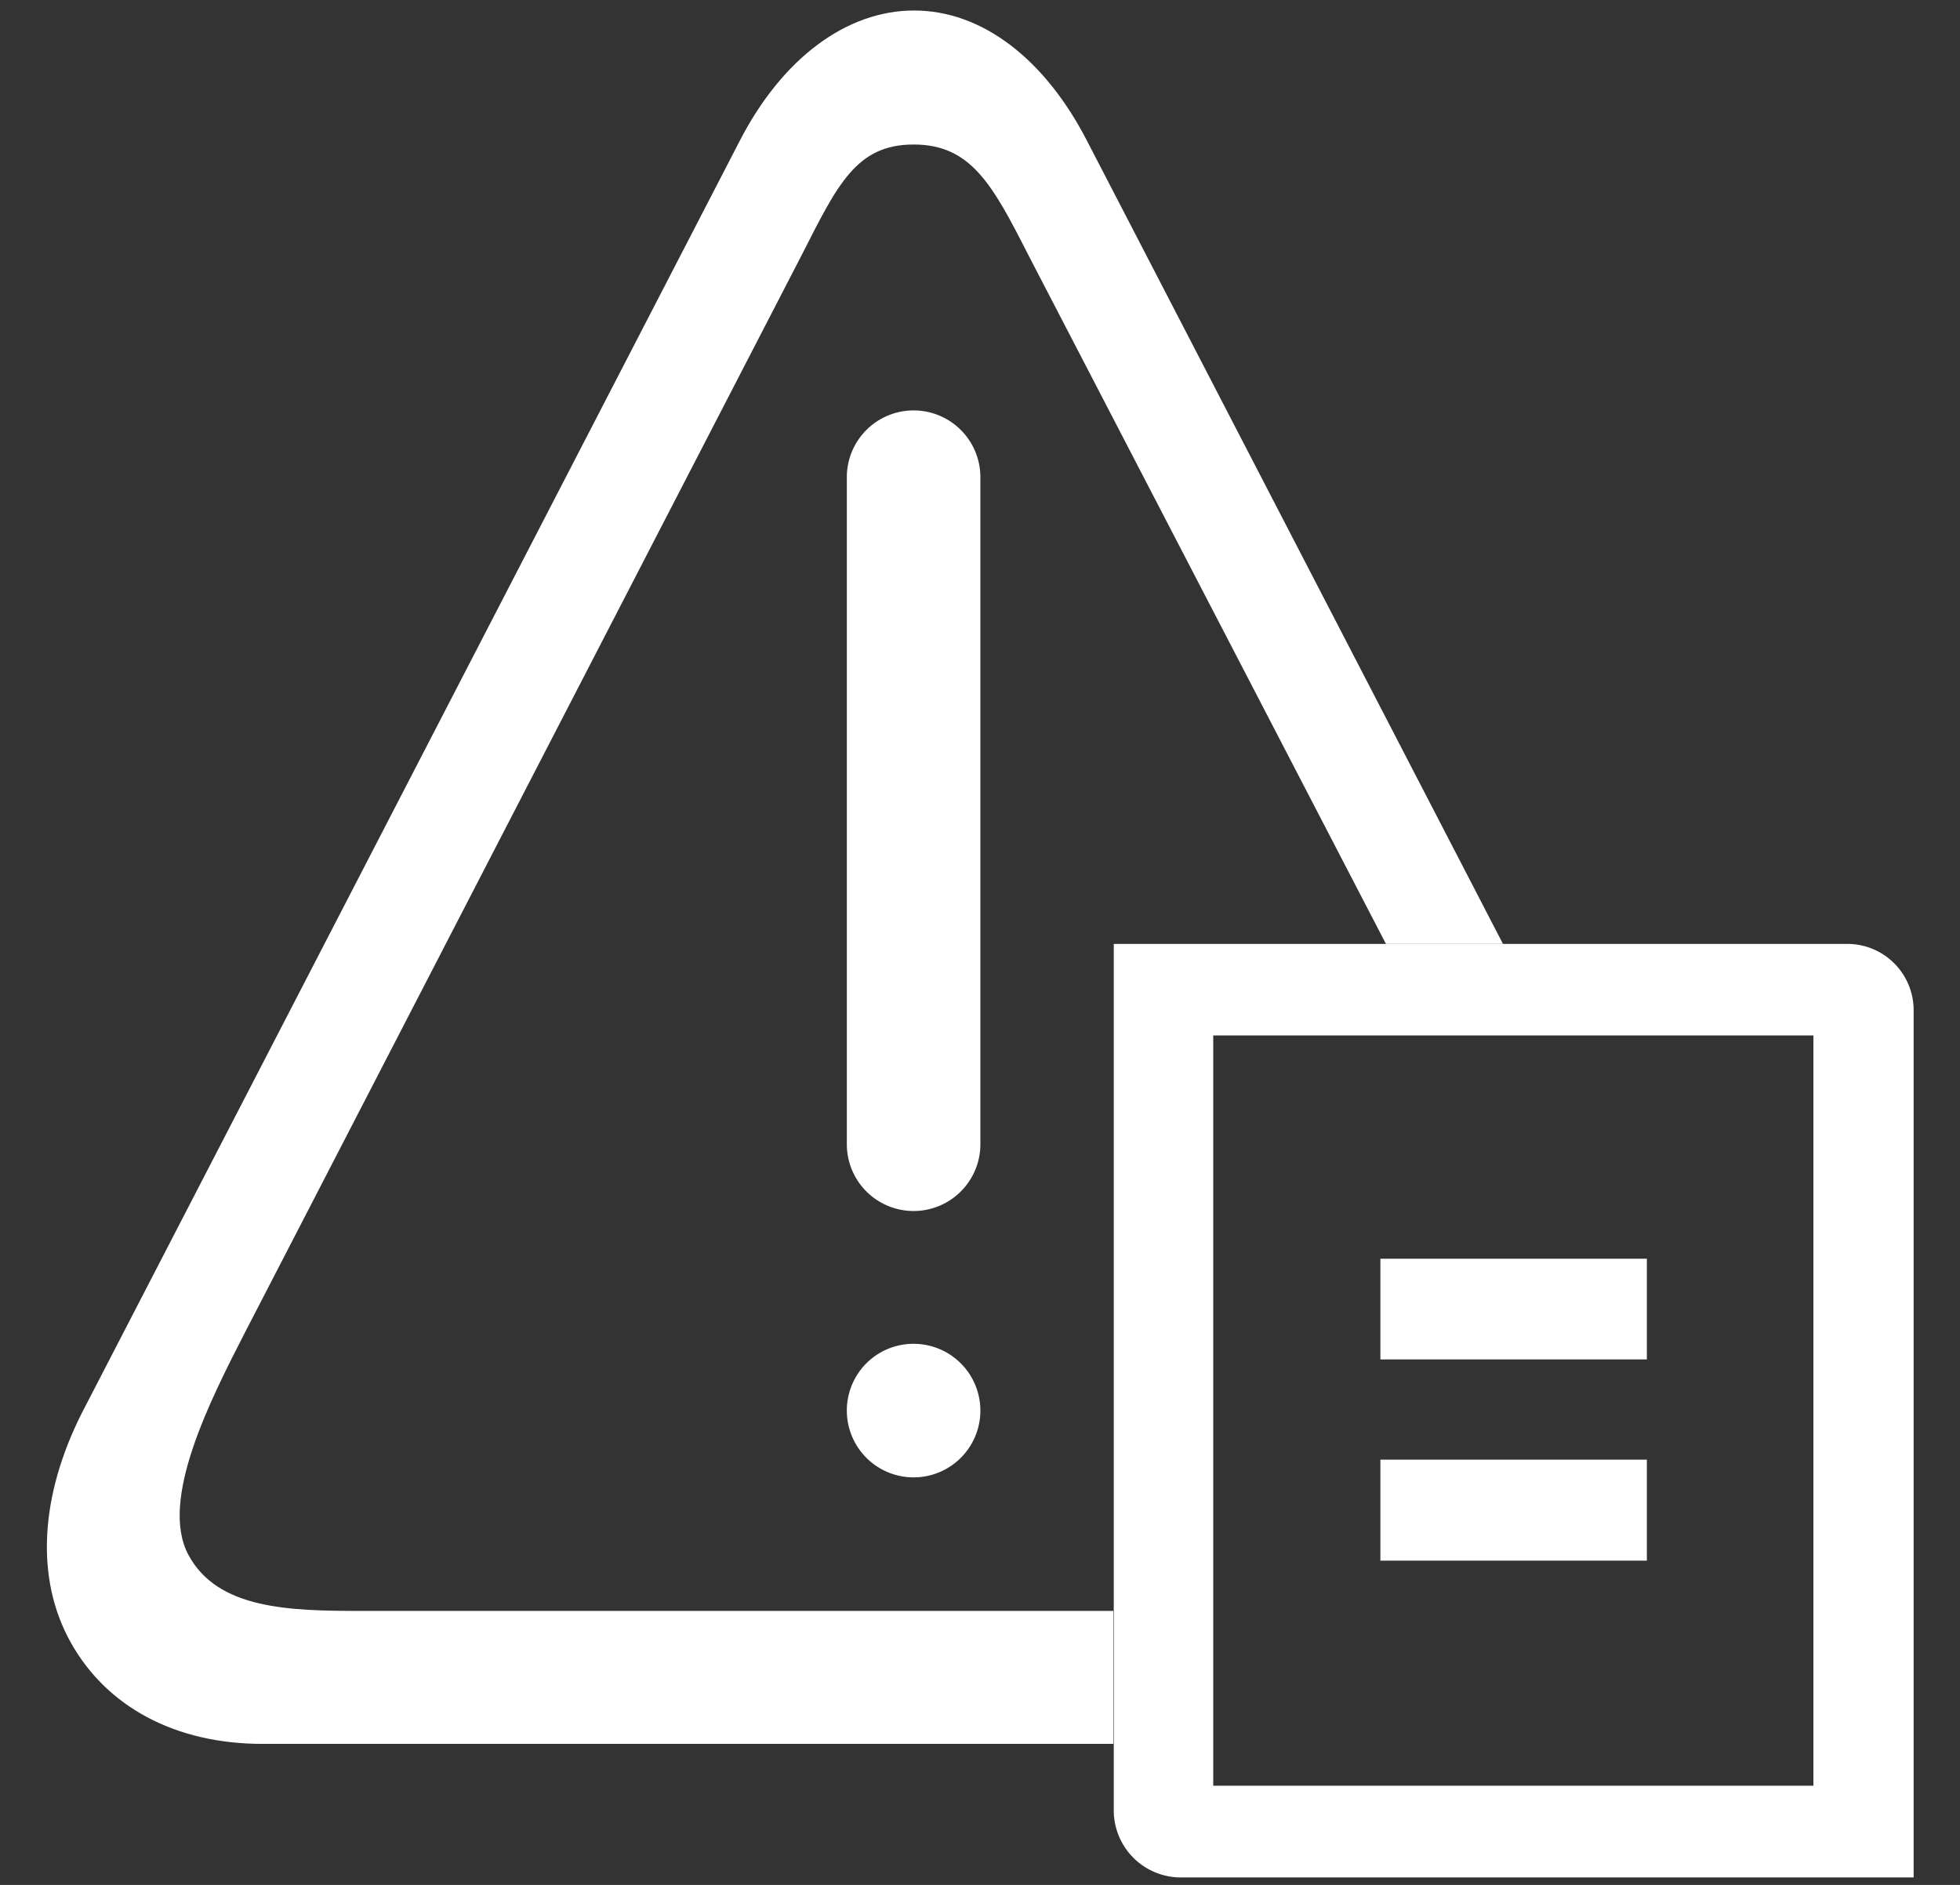 <svg id="图层_1" data-name="图层 1" xmlns="http://www.w3.org/2000/svg" viewBox="0 0 130.63 125.61"><rect x="0" y="0" width="130.63" height="125.61" fill="#333333" stroke="none"/><defs><style>.cls-1{fill:#fff;}</style></defs><title>矢量智能对象5-08</title><path class="cls-1" d="M60.89,27.35a4.45,4.45,0,0,0-4.45,4.45V76.25a4.45,4.45,0,0,0,8.9,0V31.77a4.45,4.45,0,0,0-4.45-4.42ZM56.44,94a4.45,4.45,0,1,0,4.45-4.45A4.44,4.44,0,0,0,56.44,94Zm0,0"/><path class="cls-1" d="M92,83.88h17.76v6.71H92Zm0,13.39h17.76V104H92Zm0,0"/><path class="cls-1" d="M123.1,62.9H74.23v44.45l0,8.86v4.45a4.47,4.47,0,0,0,4.45,4.45h48.86V67.35A4.42,4.42,0,0,0,123.1,62.9ZM120.86,119h-40V69h40Z"/><path class="cls-1" d="M24.19,107.35c-4.88,0-9.67-.09-11.63-3.73S14,93.32,16.38,88.69L53.43,17c2.39-4.7,3.64-7.37,7.46-7.37s5.26,2.67,7.65,7.37L92.37,62.9h7.8L72.46,9.41C69.63,3.9,65.43.7,60.92.7s-8.8,3.2-11.63,8.71L5.44,94.19c-2.77,5.51-3.11,11-.72,15.27s6.94,6.75,12.78,6.75H74.2l0-8.86Z"/></svg>